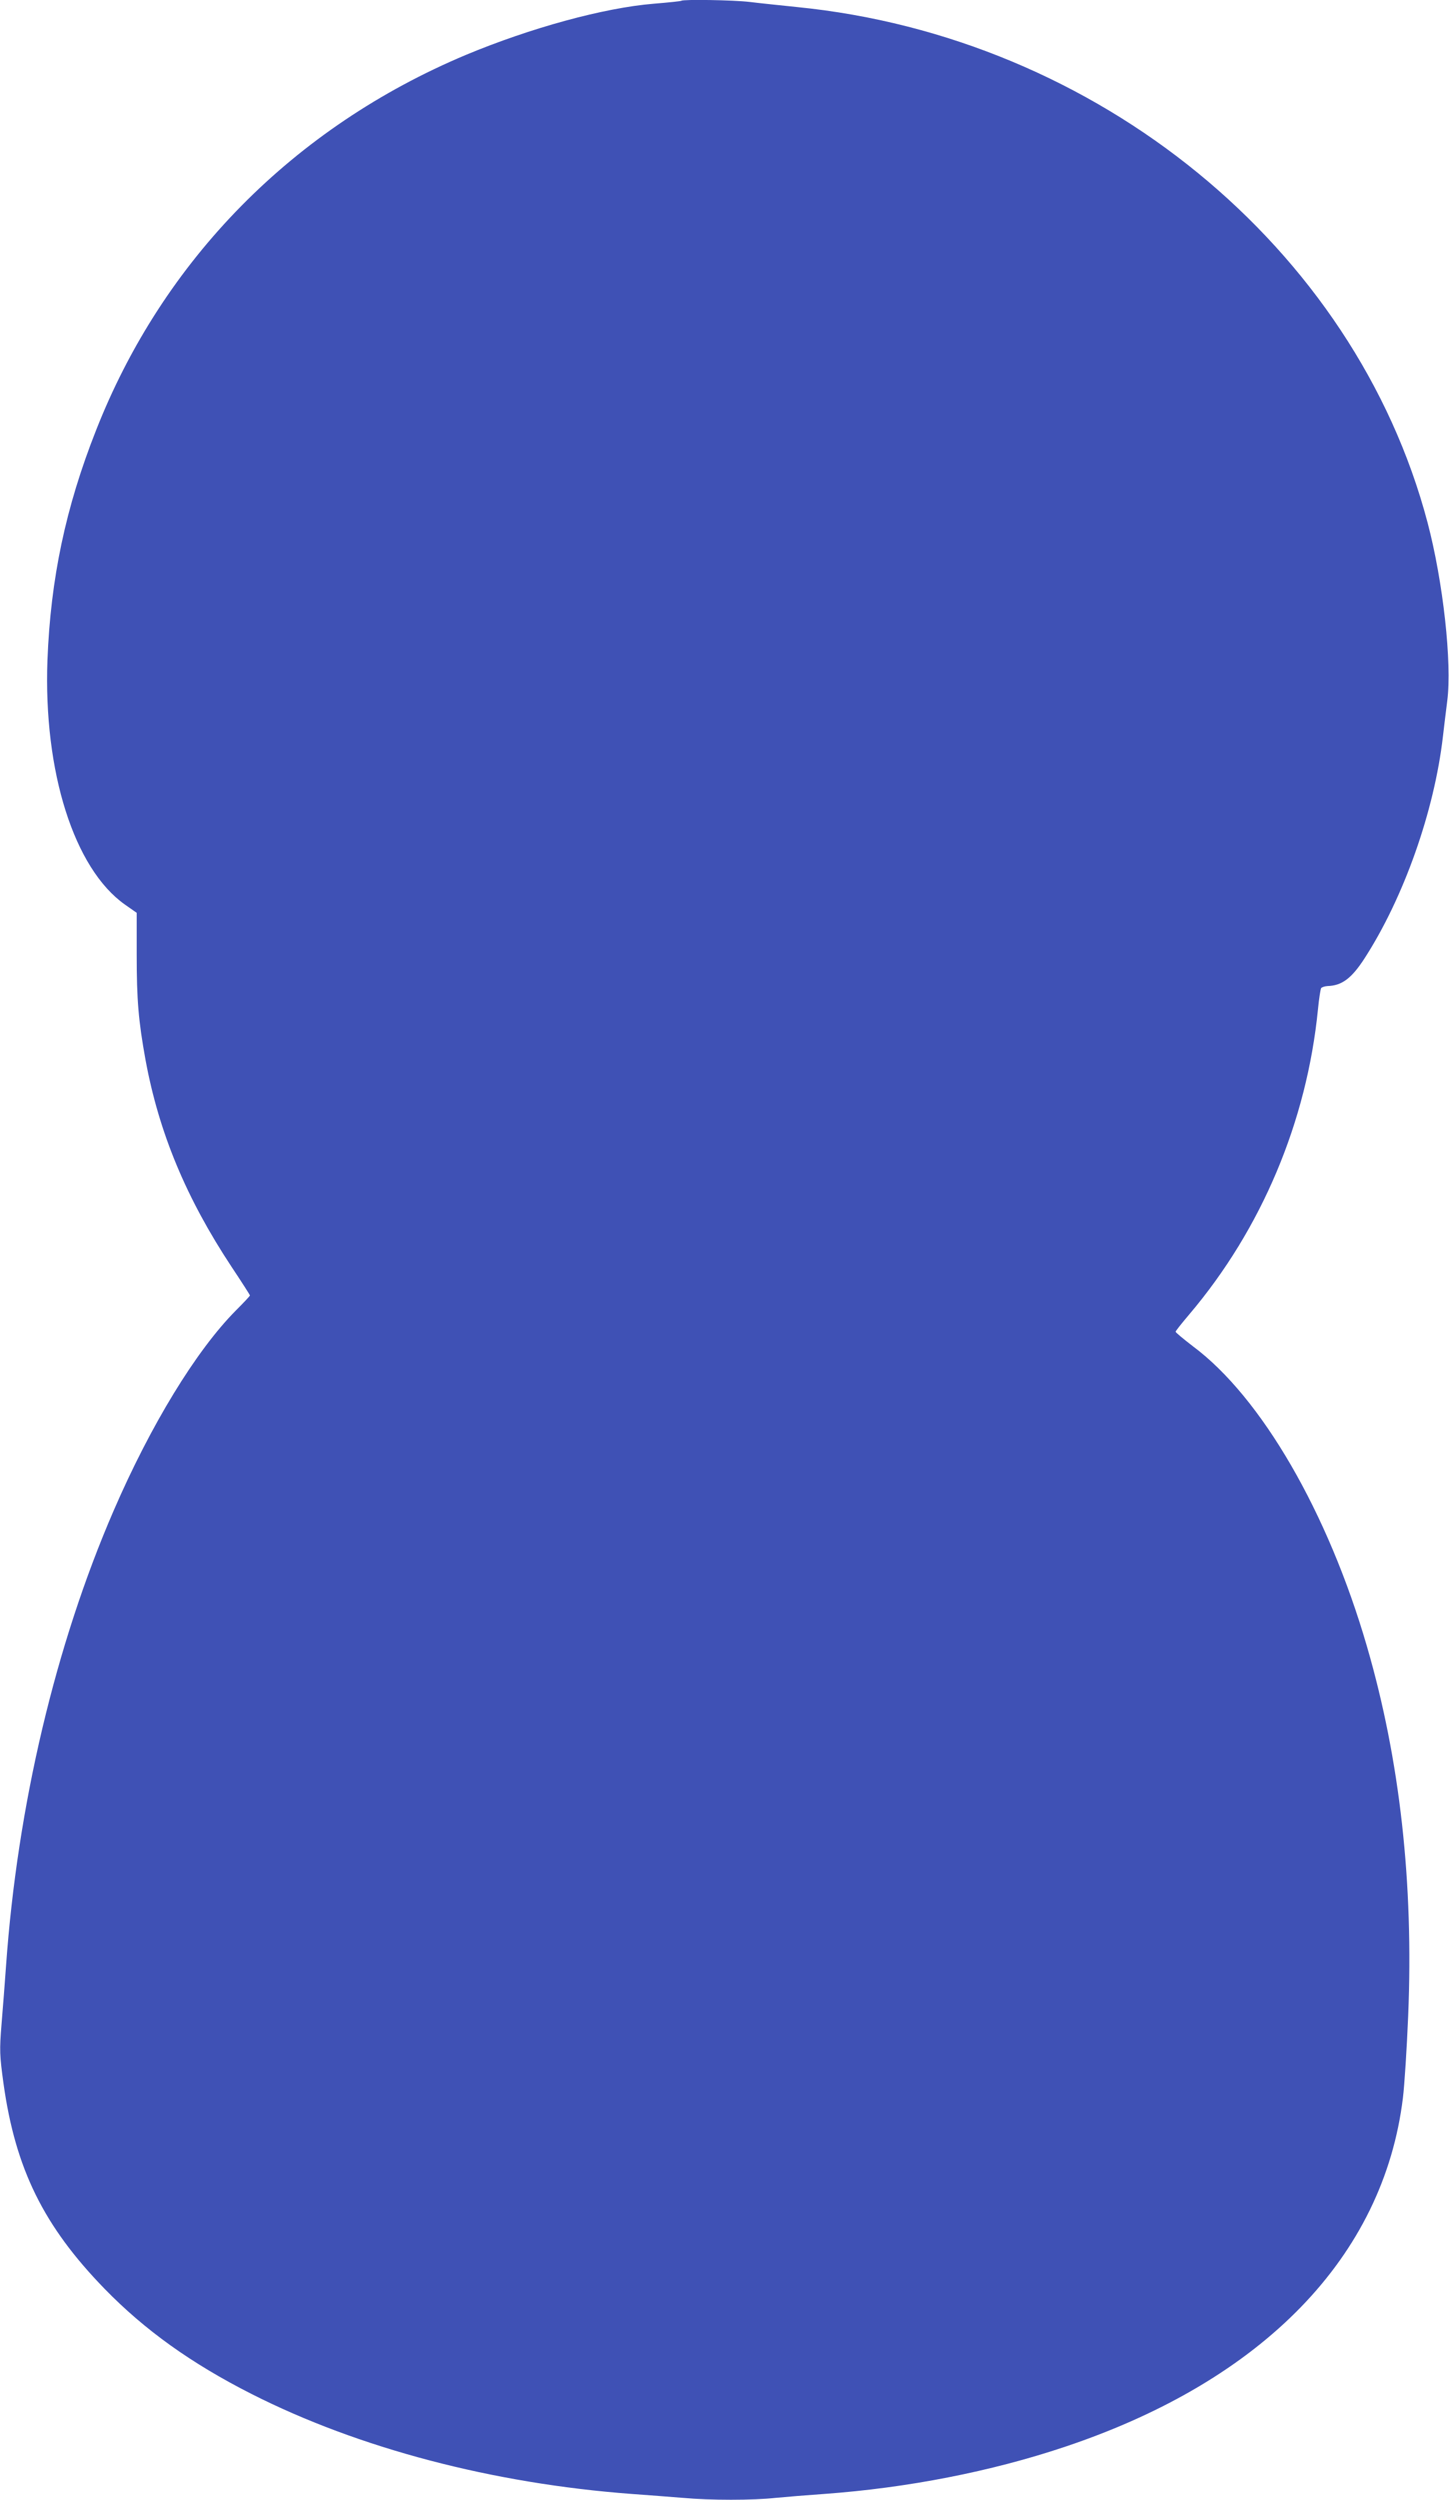 <?xml version="1.0" standalone="no"?>
<!DOCTYPE svg PUBLIC "-//W3C//DTD SVG 20010904//EN"
 "http://www.w3.org/TR/2001/REC-SVG-20010904/DTD/svg10.dtd">
<svg version="1.0" xmlns="http://www.w3.org/2000/svg"
 width="742pt" height="1280pt" viewBox="0 0 742 1280"
 preserveAspectRatio="xMidYMid meet">
<g transform="translate(0,1280) scale(0.1,-0.1)"
fill="#3f51b5" stroke="none">
<path d="M3489 12796 c-2 -2 -66 -9 -141 -15 -256 -21 -631 -124 -962 -262
-883 -371 -1551 -1049 -1894 -1922 -156 -395 -233 -761 -249 -1177 -21 -570
136 -1068 397 -1252 l60 -42 0 -213 c0 -234 9 -340 45 -539 69 -375 209 -710
441 -1061 52 -78 94 -144 94 -146 0 -3 -33 -38 -73 -78 -203 -205 -435 -585
-625 -1024 -298 -688 -493 -1513 -551 -2330 -6 -82 -16 -216 -23 -298 -11
-136 -10 -160 10 -306 61 -436 205 -729 517 -1050 205 -211 445 -383 753 -539
548 -278 1236 -459 1947 -512 83 -6 200 -15 261 -20 141 -13 360 -13 477 0 51
5 162 14 247 20 428 31 856 115 1232 241 1017 340 1633 975 1732 1787 8 64 20
254 27 421 28 678 -42 1309 -211 1890 -199 686 -541 1277 -892 1538 -48 37
-88 70 -88 74 0 4 32 44 71 90 370 437 601 987 658 1561 5 54 13 102 16 108 3
5 18 10 33 11 73 2 123 39 189 141 201 311 358 754 402 1138 6 52 16 134 22
181 25 193 -21 611 -101 914 -372 1408 -1690 2486 -3230 2639 -85 9 -194 20
-241 26 -83 10 -341 14 -350 6z"/>
</g>
</svg>
